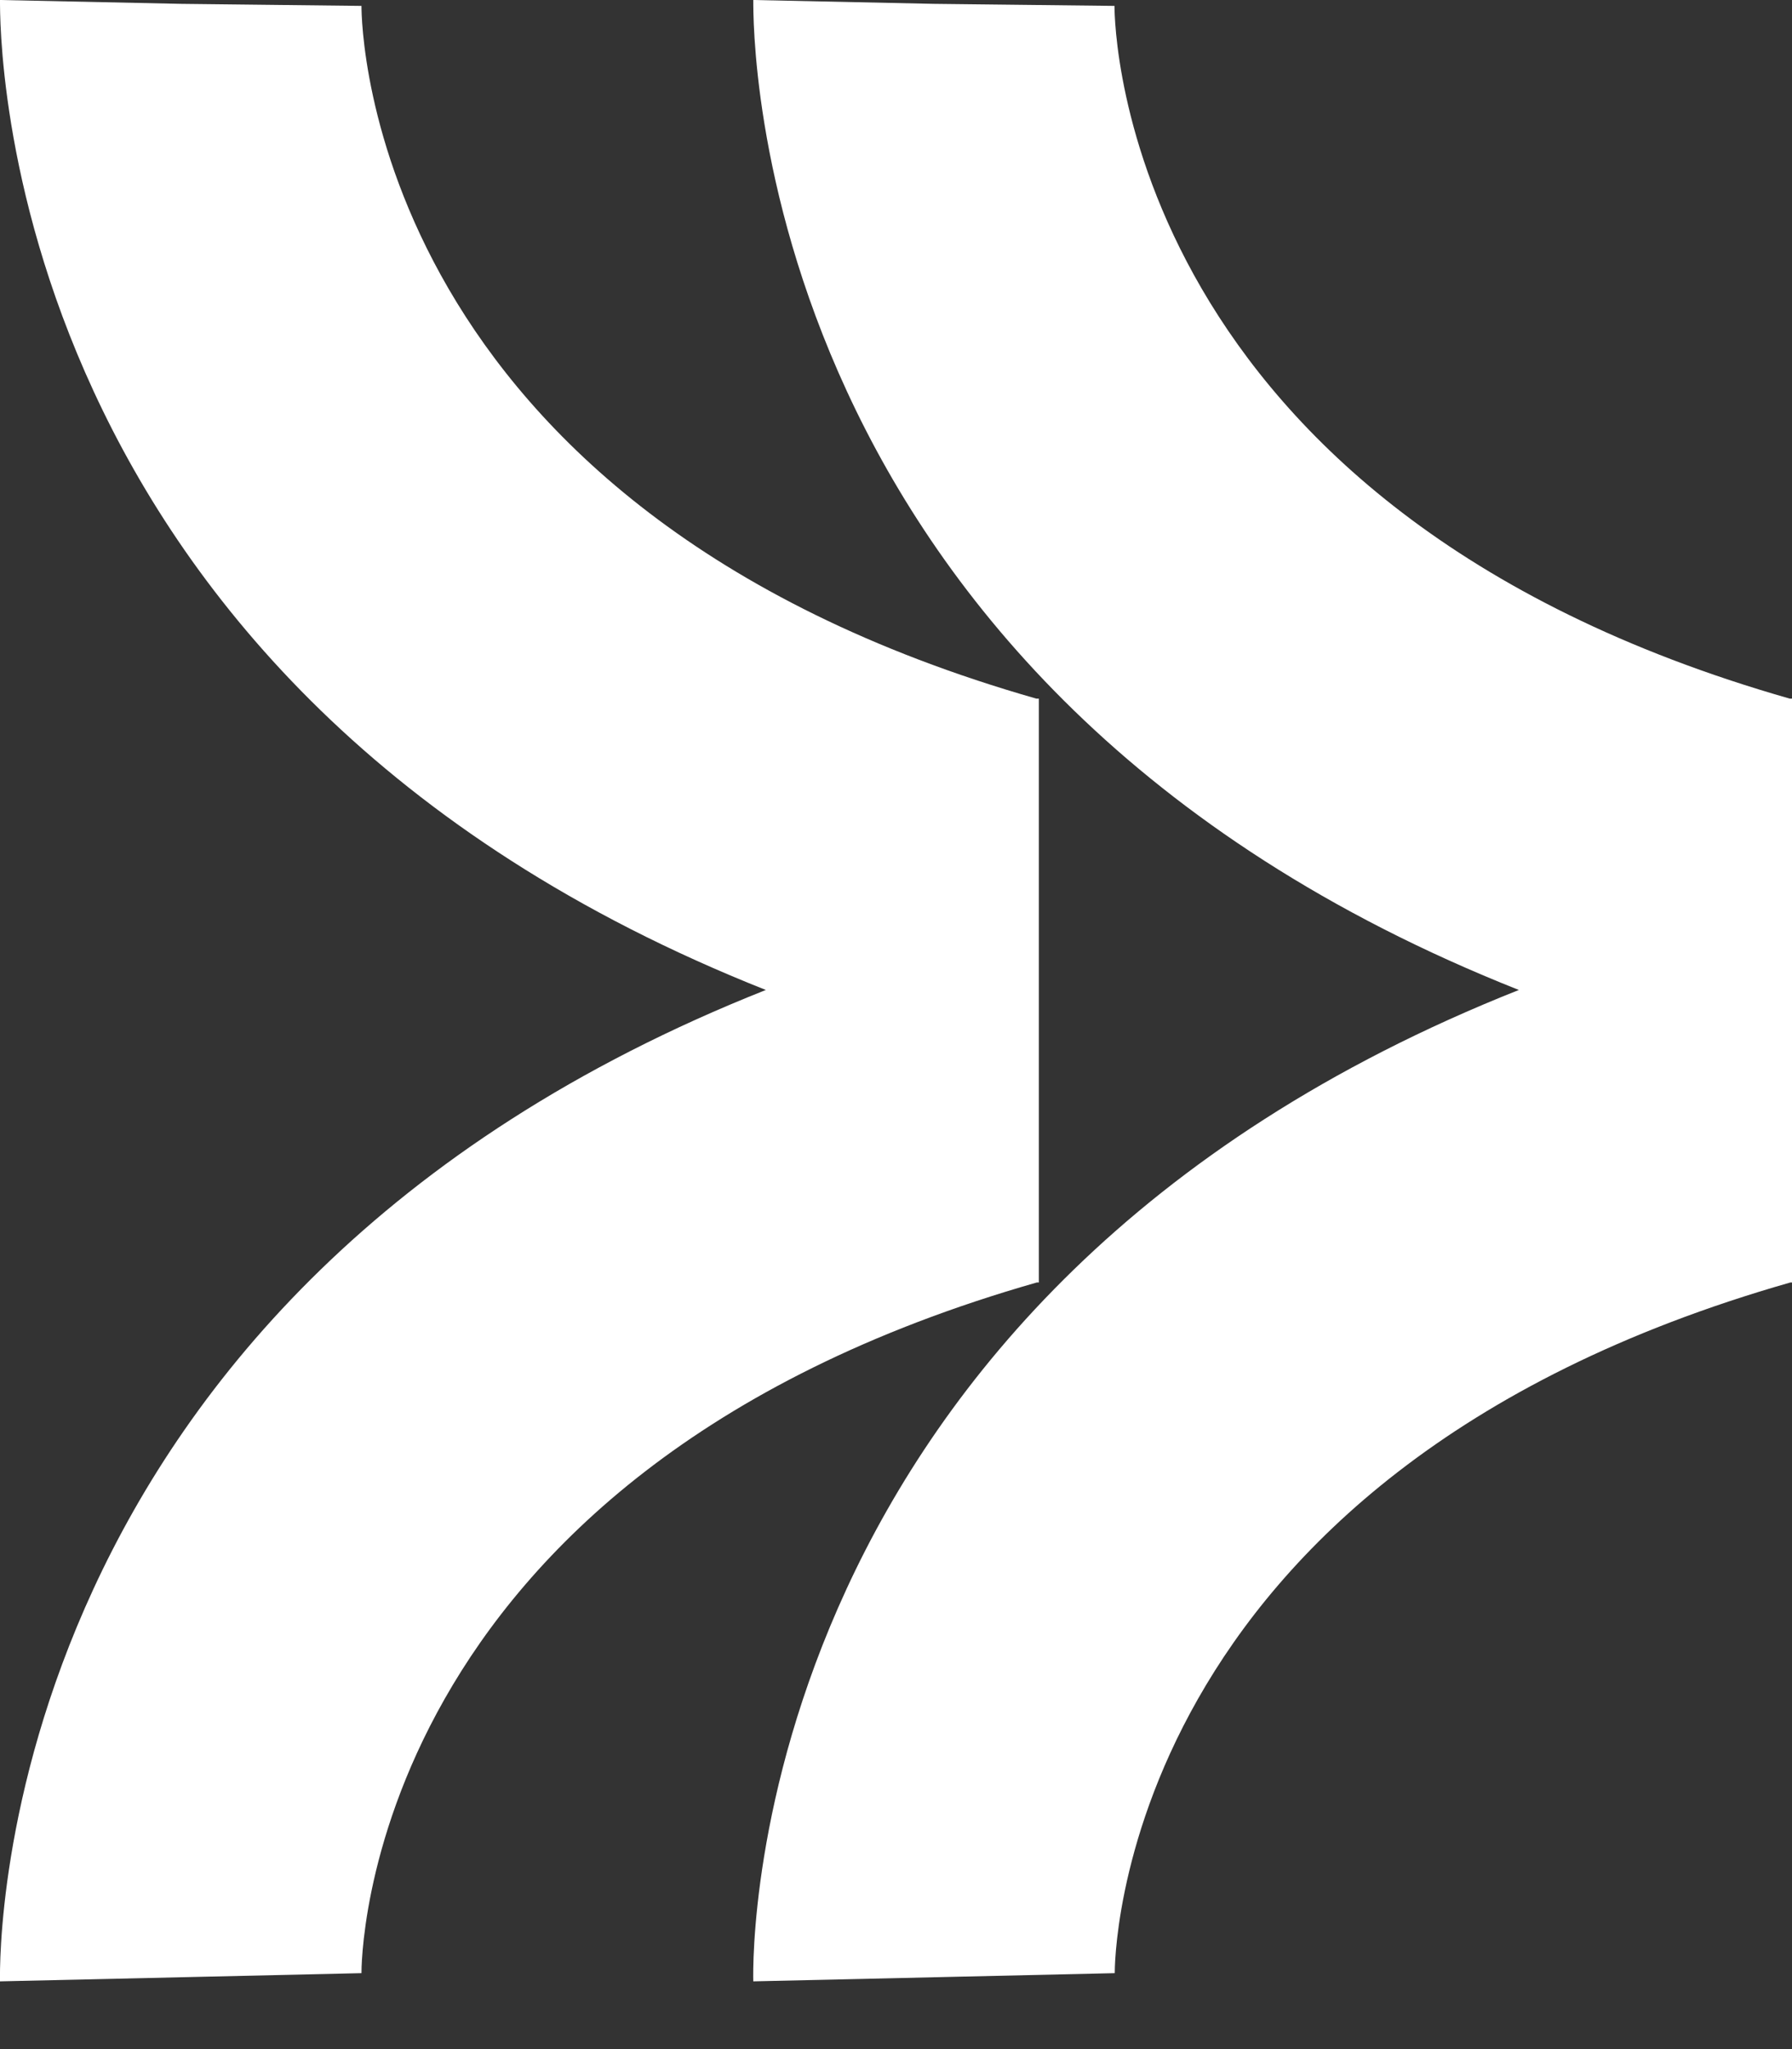 <svg width="14" height="16" viewBox="0 0 14 16" fill="none" xmlns="http://www.w3.org/2000/svg">
<rect x="0" y="0" width="14" height="16" fill="#333333" stroke="none"/>
<path d="M14 5.455H13.982C8.767 3.966 8.707 0.214 8.707 0.046L7.294 0.03L5.885 0C5.885 0.232 5.844 5.344 11.866 7.73C5.844 10.117 5.878 15.229 5.885 15.471L8.709 15.407C8.709 15.371 8.685 11.527 13.987 10.014H14V5.455Z" fill="white"/>
<path d="M8.116 5.455H8.096C2.882 3.966 2.824 0.214 2.824 0.046L1.412 0.03L0 0C0 0.232 -0.041 5.344 5.983 7.73C-0.041 10.117 -0.004 15.229 0 15.471L2.824 15.407C2.824 15.371 2.8 11.527 8.1 10.014H8.116V5.455Z" fill="white"/>
</svg>
